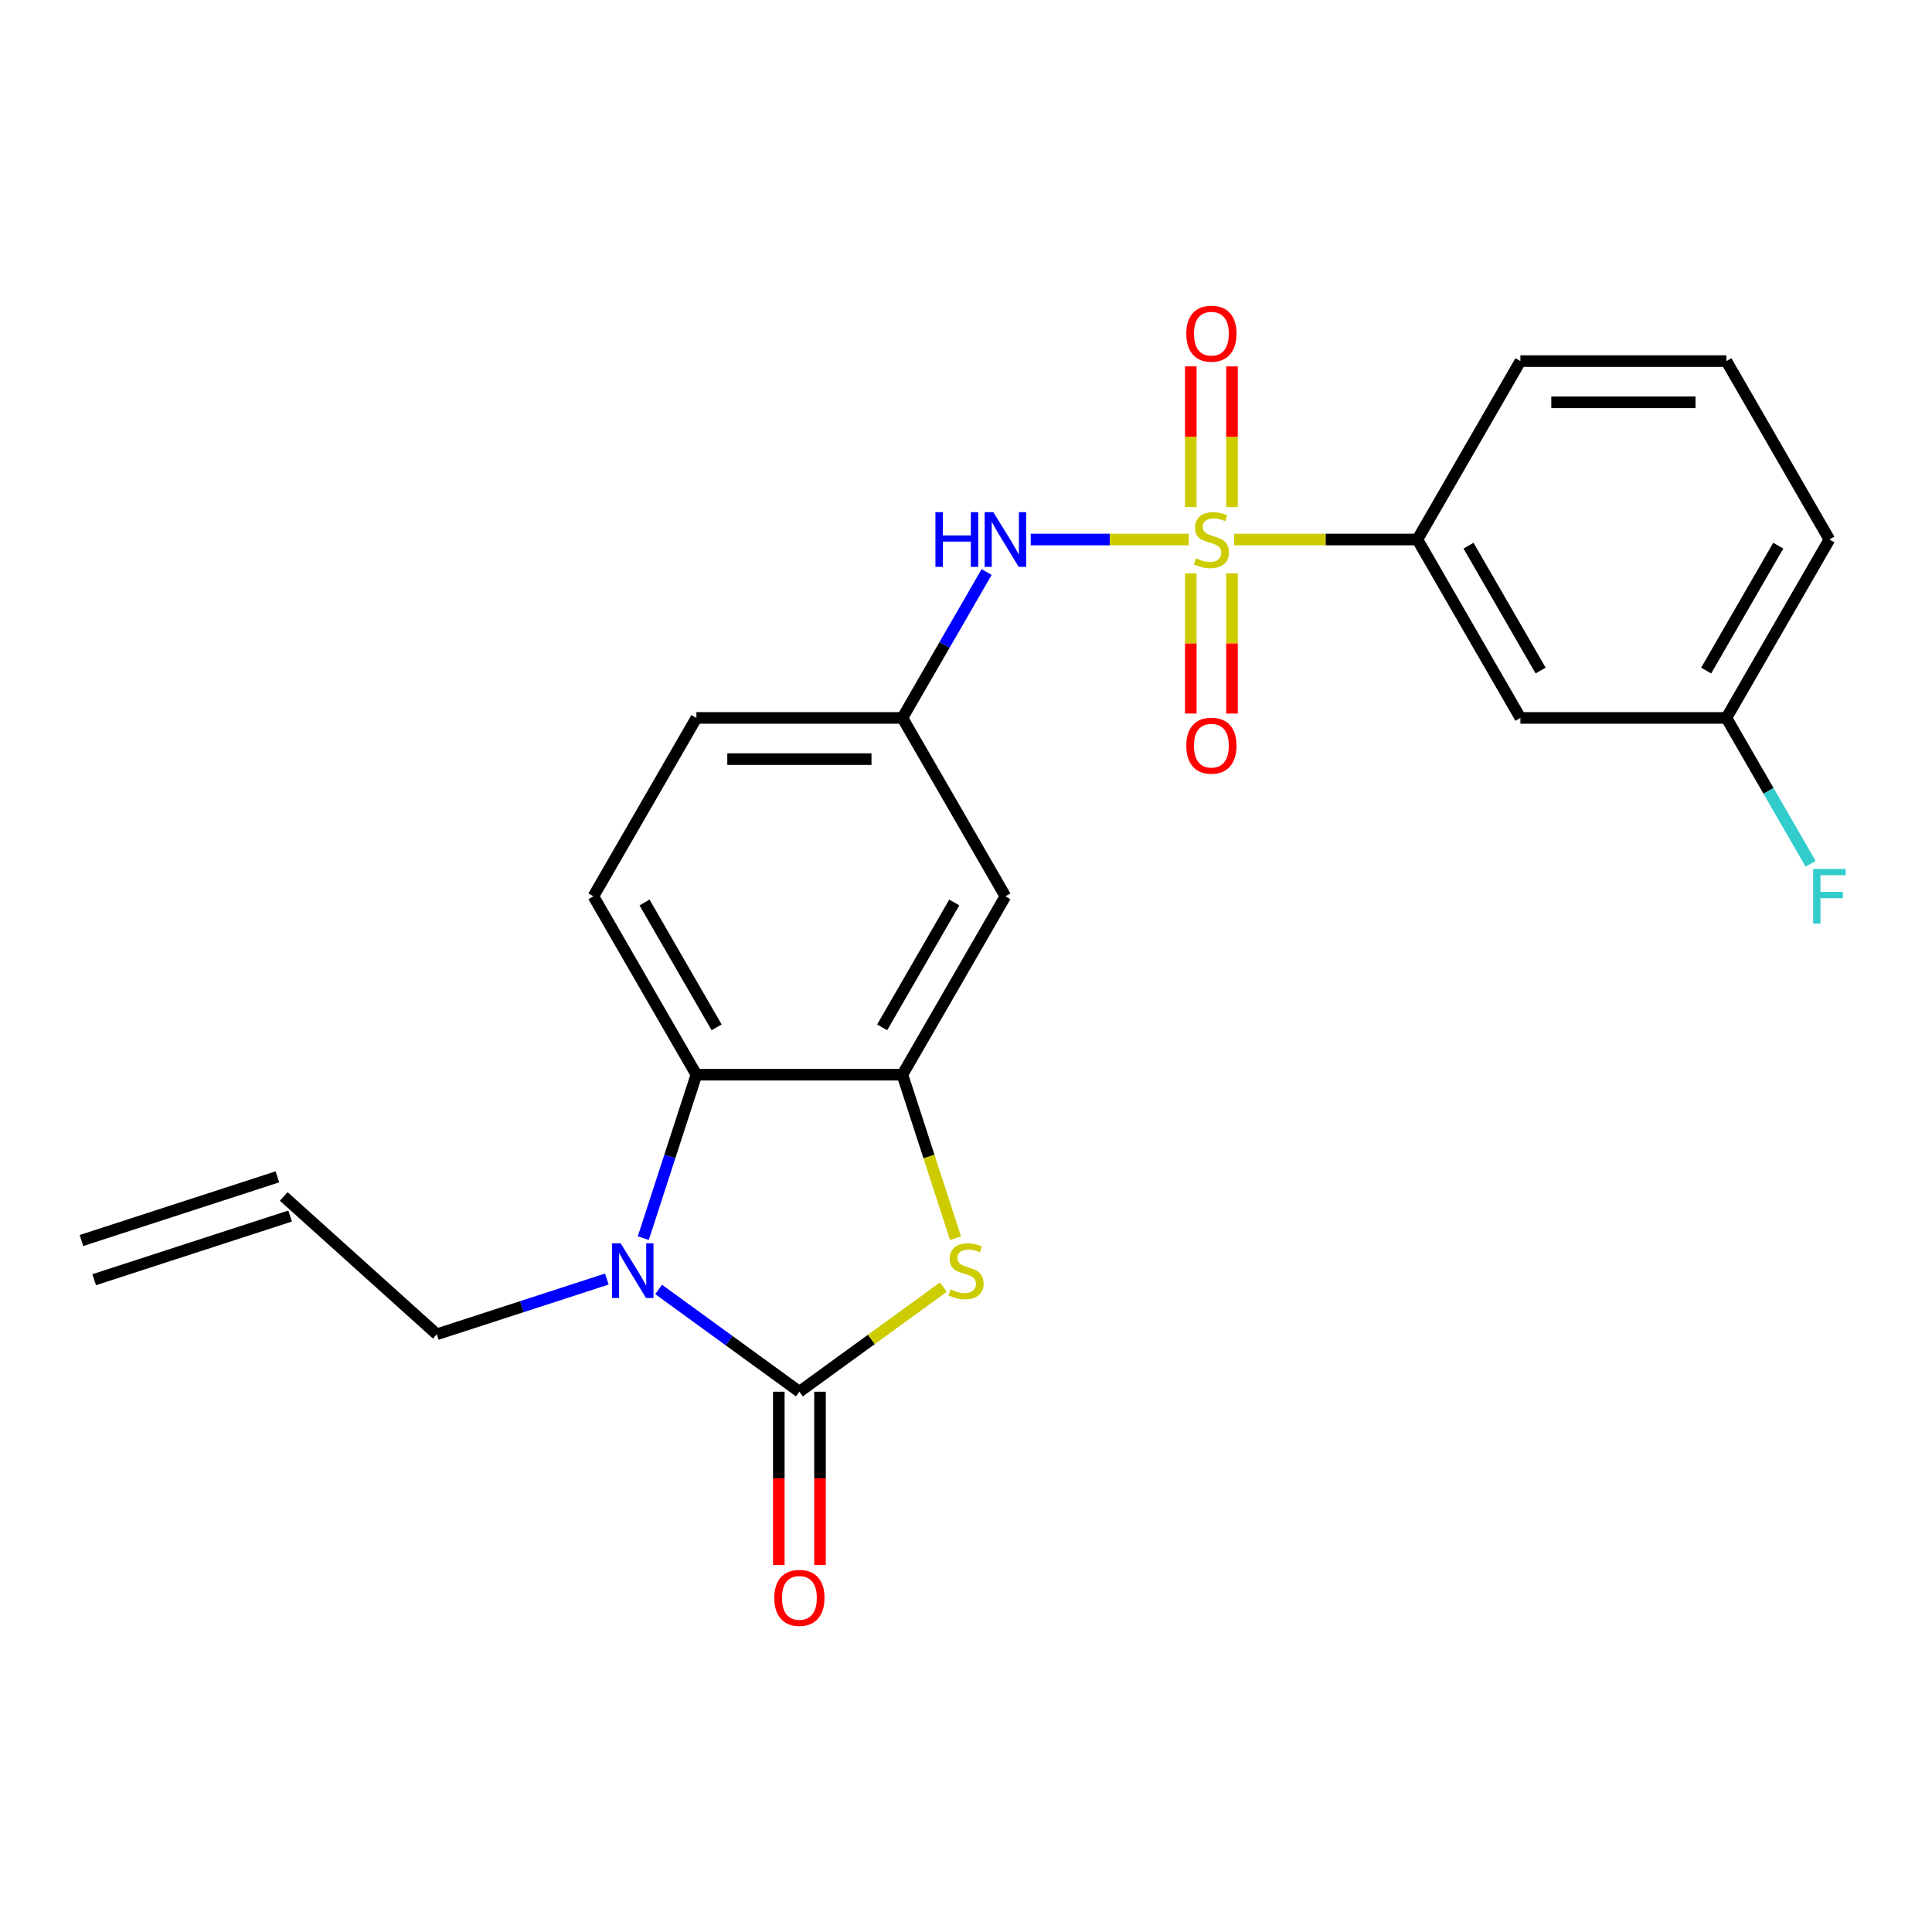 <?xml version='1.0' encoding='iso-8859-1'?>
<svg version='1.1' baseProfile='full'
              xmlns='http://www.w3.org/2000/svg'
                      xmlns:rdkit='http://www.rdkit.org/xml'
                      xmlns:xlink='http://www.w3.org/1999/xlink'
                  xml:space='preserve'
width='1000px' height='1000px' viewBox='0 0 1000 1000'>
<!-- END OF HEADER -->
<rect style='opacity:1.0;fill:#FFFFFF;stroke:none' width='1000' height='1000' x='0' y='0'> </rect>
<path class='bond-5' d='M 615.271,279.251 L 574.387,279.251' style='fill:none;fill-rule:evenodd;stroke:#CCCC00;stroke-width:6px;stroke-linecap:butt;stroke-linejoin:miter;stroke-opacity:1' />
<path class='bond-5' d='M 574.387,279.251 L 533.504,279.251' style='fill:none;fill-rule:evenodd;stroke:#0000FF;stroke-width:6px;stroke-linecap:butt;stroke-linejoin:miter;stroke-opacity:1' />
<path class='bond-6' d='M 638.762,279.251 L 686.202,279.251' style='fill:none;fill-rule:evenodd;stroke:#CCCC00;stroke-width:6px;stroke-linecap:butt;stroke-linejoin:miter;stroke-opacity:1' />
<path class='bond-6' d='M 686.202,279.251 L 733.641,279.251' style='fill:none;fill-rule:evenodd;stroke:#000000;stroke-width:6px;stroke-linecap:butt;stroke-linejoin:miter;stroke-opacity:1' />
<path class='bond-8' d='M 616.354,296.796 L 616.354,333.062' style='fill:none;fill-rule:evenodd;stroke:#CCCC00;stroke-width:6px;stroke-linecap:butt;stroke-linejoin:miter;stroke-opacity:1' />
<path class='bond-8' d='M 616.354,333.062 L 616.354,369.329' style='fill:none;fill-rule:evenodd;stroke:#FF0000;stroke-width:6px;stroke-linecap:butt;stroke-linejoin:miter;stroke-opacity:1' />
<path class='bond-8' d='M 637.679,296.796 L 637.679,333.062' style='fill:none;fill-rule:evenodd;stroke:#CCCC00;stroke-width:6px;stroke-linecap:butt;stroke-linejoin:miter;stroke-opacity:1' />
<path class='bond-8' d='M 637.679,333.062 L 637.679,369.329' style='fill:none;fill-rule:evenodd;stroke:#FF0000;stroke-width:6px;stroke-linecap:butt;stroke-linejoin:miter;stroke-opacity:1' />
<path class='bond-9' d='M 637.679,262.465 L 637.679,226.048' style='fill:none;fill-rule:evenodd;stroke:#CCCC00;stroke-width:6px;stroke-linecap:butt;stroke-linejoin:miter;stroke-opacity:1' />
<path class='bond-9' d='M 637.679,226.048 L 637.679,189.632' style='fill:none;fill-rule:evenodd;stroke:#FF0000;stroke-width:6px;stroke-linecap:butt;stroke-linejoin:miter;stroke-opacity:1' />
<path class='bond-9' d='M 616.354,262.465 L 616.354,226.048' style='fill:none;fill-rule:evenodd;stroke:#CCCC00;stroke-width:6px;stroke-linecap:butt;stroke-linejoin:miter;stroke-opacity:1' />
<path class='bond-9' d='M 616.354,226.048 L 616.354,189.632' style='fill:none;fill-rule:evenodd;stroke:#FF0000;stroke-width:6px;stroke-linecap:butt;stroke-linejoin:miter;stroke-opacity:1' />
<path class='bond-0' d='M 413.767,720.349 L 451.024,693.28' style='fill:none;fill-rule:evenodd;stroke:#000000;stroke-width:6px;stroke-linecap:butt;stroke-linejoin:miter;stroke-opacity:1' />
<path class='bond-0' d='M 451.024,693.28 L 488.282,666.211' style='fill:none;fill-rule:evenodd;stroke:#CCCC00;stroke-width:6px;stroke-linecap:butt;stroke-linejoin:miter;stroke-opacity:1' />
<path class='bond-12' d='M 403.104,720.349 L 403.104,765.169' style='fill:none;fill-rule:evenodd;stroke:#000000;stroke-width:6px;stroke-linecap:butt;stroke-linejoin:miter;stroke-opacity:1' />
<path class='bond-12' d='M 403.104,765.169 L 403.104,809.989' style='fill:none;fill-rule:evenodd;stroke:#FF0000;stroke-width:6px;stroke-linecap:butt;stroke-linejoin:miter;stroke-opacity:1' />
<path class='bond-12' d='M 424.429,720.349 L 424.429,765.169' style='fill:none;fill-rule:evenodd;stroke:#000000;stroke-width:6px;stroke-linecap:butt;stroke-linejoin:miter;stroke-opacity:1' />
<path class='bond-12' d='M 424.429,765.169 L 424.429,809.989' style='fill:none;fill-rule:evenodd;stroke:#FF0000;stroke-width:6px;stroke-linecap:butt;stroke-linejoin:miter;stroke-opacity:1' />
<path class='bond-25' d='M 413.767,720.349 L 377.339,693.883' style='fill:none;fill-rule:evenodd;stroke:#000000;stroke-width:6px;stroke-linecap:butt;stroke-linejoin:miter;stroke-opacity:1' />
<path class='bond-25' d='M 377.339,693.883 L 340.911,667.417' style='fill:none;fill-rule:evenodd;stroke:#0000FF;stroke-width:6px;stroke-linecap:butt;stroke-linejoin:miter;stroke-opacity:1' />
<path class='bond-1' d='M 332.972,640.851 L 346.713,598.561' style='fill:none;fill-rule:evenodd;stroke:#0000FF;stroke-width:6px;stroke-linecap:butt;stroke-linejoin:miter;stroke-opacity:1' />
<path class='bond-1' d='M 346.713,598.561 L 360.454,556.27' style='fill:none;fill-rule:evenodd;stroke:#000000;stroke-width:6px;stroke-linecap:butt;stroke-linejoin:miter;stroke-opacity:1' />
<path class='bond-15' d='M 314.099,662.033 L 270.099,676.329' style='fill:none;fill-rule:evenodd;stroke:#0000FF;stroke-width:6px;stroke-linecap:butt;stroke-linejoin:miter;stroke-opacity:1' />
<path class='bond-15' d='M 270.099,676.329 L 226.099,690.626' style='fill:none;fill-rule:evenodd;stroke:#000000;stroke-width:6px;stroke-linecap:butt;stroke-linejoin:miter;stroke-opacity:1' />
<path class='bond-2' d='M 494.574,640.891 L 480.827,598.581' style='fill:none;fill-rule:evenodd;stroke:#CCCC00;stroke-width:6px;stroke-linecap:butt;stroke-linejoin:miter;stroke-opacity:1' />
<path class='bond-2' d='M 480.827,598.581 L 467.079,556.27' style='fill:none;fill-rule:evenodd;stroke:#000000;stroke-width:6px;stroke-linecap:butt;stroke-linejoin:miter;stroke-opacity:1' />
<path class='bond-3' d='M 467.079,556.27 L 520.392,463.93' style='fill:none;fill-rule:evenodd;stroke:#000000;stroke-width:6px;stroke-linecap:butt;stroke-linejoin:miter;stroke-opacity:1' />
<path class='bond-3' d='M 456.608,531.757 L 493.927,467.119' style='fill:none;fill-rule:evenodd;stroke:#000000;stroke-width:6px;stroke-linecap:butt;stroke-linejoin:miter;stroke-opacity:1' />
<path class='bond-24' d='M 467.079,556.27 L 360.454,556.27' style='fill:none;fill-rule:evenodd;stroke:#000000;stroke-width:6px;stroke-linecap:butt;stroke-linejoin:miter;stroke-opacity:1' />
<path class='bond-4' d='M 360.454,556.27 L 307.142,463.93' style='fill:none;fill-rule:evenodd;stroke:#000000;stroke-width:6px;stroke-linecap:butt;stroke-linejoin:miter;stroke-opacity:1' />
<path class='bond-4' d='M 370.925,531.757 L 333.606,467.119' style='fill:none;fill-rule:evenodd;stroke:#000000;stroke-width:6px;stroke-linecap:butt;stroke-linejoin:miter;stroke-opacity:1' />
<path class='bond-13' d='M 510.677,296.076 L 488.878,333.833' style='fill:none;fill-rule:evenodd;stroke:#0000FF;stroke-width:6px;stroke-linecap:butt;stroke-linejoin:miter;stroke-opacity:1' />
<path class='bond-13' d='M 488.878,333.833 L 467.079,371.591' style='fill:none;fill-rule:evenodd;stroke:#000000;stroke-width:6px;stroke-linecap:butt;stroke-linejoin:miter;stroke-opacity:1' />
<path class='bond-11' d='M 733.641,279.251 L 786.954,371.591' style='fill:none;fill-rule:evenodd;stroke:#000000;stroke-width:6px;stroke-linecap:butt;stroke-linejoin:miter;stroke-opacity:1' />
<path class='bond-11' d='M 760.106,282.439 L 797.425,347.077' style='fill:none;fill-rule:evenodd;stroke:#000000;stroke-width:6px;stroke-linecap:butt;stroke-linejoin:miter;stroke-opacity:1' />
<path class='bond-20' d='M 733.641,279.251 L 786.954,186.911' style='fill:none;fill-rule:evenodd;stroke:#000000;stroke-width:6px;stroke-linecap:butt;stroke-linejoin:miter;stroke-opacity:1' />
<path class='bond-7' d='M 520.392,463.93 L 467.079,371.591' style='fill:none;fill-rule:evenodd;stroke:#000000;stroke-width:6px;stroke-linecap:butt;stroke-linejoin:miter;stroke-opacity:1' />
<path class='bond-10' d='M 307.142,463.93 L 360.454,371.591' style='fill:none;fill-rule:evenodd;stroke:#000000;stroke-width:6px;stroke-linecap:butt;stroke-linejoin:miter;stroke-opacity:1' />
<path class='bond-18' d='M 786.954,371.591 L 893.579,371.591' style='fill:none;fill-rule:evenodd;stroke:#000000;stroke-width:6px;stroke-linecap:butt;stroke-linejoin:miter;stroke-opacity:1' />
<path class='bond-17' d='M 467.079,371.591 L 360.454,371.591' style='fill:none;fill-rule:evenodd;stroke:#000000;stroke-width:6px;stroke-linecap:butt;stroke-linejoin:miter;stroke-opacity:1' />
<path class='bond-17' d='M 451.085,392.916 L 376.448,392.916' style='fill:none;fill-rule:evenodd;stroke:#000000;stroke-width:6px;stroke-linecap:butt;stroke-linejoin:miter;stroke-opacity:1' />
<path class='bond-14' d='M 146.861,619.28 L 226.099,690.626' style='fill:none;fill-rule:evenodd;stroke:#000000;stroke-width:6px;stroke-linecap:butt;stroke-linejoin:miter;stroke-opacity:1' />
<path class='bond-16' d='M 143.566,609.139 L 42.16,642.088' style='fill:none;fill-rule:evenodd;stroke:#000000;stroke-width:6px;stroke-linecap:butt;stroke-linejoin:miter;stroke-opacity:1' />
<path class='bond-16' d='M 150.156,629.42 L 48.749,662.369' style='fill:none;fill-rule:evenodd;stroke:#000000;stroke-width:6px;stroke-linecap:butt;stroke-linejoin:miter;stroke-opacity:1' />
<path class='bond-19' d='M 893.579,371.591 L 915.378,409.348' style='fill:none;fill-rule:evenodd;stroke:#000000;stroke-width:6px;stroke-linecap:butt;stroke-linejoin:miter;stroke-opacity:1' />
<path class='bond-19' d='M 915.378,409.348 L 937.177,447.105' style='fill:none;fill-rule:evenodd;stroke:#33CCCC;stroke-width:6px;stroke-linecap:butt;stroke-linejoin:miter;stroke-opacity:1' />
<path class='bond-23' d='M 893.579,371.591 L 946.891,279.251' style='fill:none;fill-rule:evenodd;stroke:#000000;stroke-width:6px;stroke-linecap:butt;stroke-linejoin:miter;stroke-opacity:1' />
<path class='bond-23' d='M 883.108,347.077 L 920.427,282.439' style='fill:none;fill-rule:evenodd;stroke:#000000;stroke-width:6px;stroke-linecap:butt;stroke-linejoin:miter;stroke-opacity:1' />
<path class='bond-21' d='M 786.954,186.911 L 893.579,186.911' style='fill:none;fill-rule:evenodd;stroke:#000000;stroke-width:6px;stroke-linecap:butt;stroke-linejoin:miter;stroke-opacity:1' />
<path class='bond-21' d='M 802.948,208.236 L 877.585,208.236' style='fill:none;fill-rule:evenodd;stroke:#000000;stroke-width:6px;stroke-linecap:butt;stroke-linejoin:miter;stroke-opacity:1' />
<path class='bond-22' d='M 893.579,186.911 L 946.891,279.251' style='fill:none;fill-rule:evenodd;stroke:#000000;stroke-width:6px;stroke-linecap:butt;stroke-linejoin:miter;stroke-opacity:1' />
<path  class='atom-0' d='M 619.017 288.971
Q 619.337 289.091, 620.657 289.651
Q 621.977 290.211, 623.417 290.571
Q 624.897 290.891, 626.337 290.891
Q 629.017 290.891, 630.577 289.611
Q 632.137 288.291, 632.137 286.011
Q 632.137 284.451, 631.337 283.491
Q 630.577 282.531, 629.377 282.011
Q 628.177 281.491, 626.177 280.891
Q 623.657 280.131, 622.137 279.411
Q 620.657 278.691, 619.577 277.171
Q 618.537 275.651, 618.537 273.091
Q 618.537 269.531, 620.937 267.331
Q 623.377 265.131, 628.177 265.131
Q 631.457 265.131, 635.177 266.691
L 634.257 269.771
Q 630.857 268.371, 628.297 268.371
Q 625.537 268.371, 624.017 269.531
Q 622.497 270.651, 622.537 272.611
Q 622.537 274.131, 623.297 275.051
Q 624.097 275.971, 625.217 276.491
Q 626.377 277.011, 628.297 277.611
Q 630.857 278.411, 632.377 279.211
Q 633.897 280.011, 634.977 281.651
Q 636.097 283.251, 636.097 286.011
Q 636.097 289.931, 633.457 292.051
Q 630.857 294.131, 626.497 294.131
Q 623.977 294.131, 622.057 293.571
Q 620.177 293.051, 617.937 292.131
L 619.017 288.971
' fill='#CCCC00'/>
<path  class='atom-2' d='M 321.245 643.517
L 330.525 658.517
Q 331.445 659.997, 332.925 662.677
Q 334.405 665.357, 334.485 665.517
L 334.485 643.517
L 338.245 643.517
L 338.245 671.837
L 334.365 671.837
L 324.405 655.437
Q 323.245 653.517, 322.005 651.317
Q 320.805 649.117, 320.445 648.437
L 320.445 671.837
L 316.765 671.837
L 316.765 643.517
L 321.245 643.517
' fill='#0000FF'/>
<path  class='atom-3' d='M 492.028 667.397
Q 492.348 667.517, 493.668 668.077
Q 494.988 668.637, 496.428 668.997
Q 497.908 669.317, 499.348 669.317
Q 502.028 669.317, 503.588 668.037
Q 505.148 666.717, 505.148 664.437
Q 505.148 662.877, 504.348 661.917
Q 503.588 660.957, 502.388 660.437
Q 501.188 659.917, 499.188 659.317
Q 496.668 658.557, 495.148 657.837
Q 493.668 657.117, 492.588 655.597
Q 491.548 654.077, 491.548 651.517
Q 491.548 647.957, 493.948 645.757
Q 496.388 643.557, 501.188 643.557
Q 504.468 643.557, 508.188 645.117
L 507.268 648.197
Q 503.868 646.797, 501.308 646.797
Q 498.548 646.797, 497.028 647.957
Q 495.508 649.077, 495.548 651.037
Q 495.548 652.557, 496.308 653.477
Q 497.108 654.397, 498.228 654.917
Q 499.388 655.437, 501.308 656.037
Q 503.868 656.837, 505.388 657.637
Q 506.908 658.437, 507.988 660.077
Q 509.108 661.677, 509.108 664.437
Q 509.108 668.357, 506.468 670.477
Q 503.868 672.557, 499.508 672.557
Q 496.988 672.557, 495.068 671.997
Q 493.188 671.477, 490.948 670.557
L 492.028 667.397
' fill='#CCCC00'/>
<path  class='atom-6' d='M 484.172 265.091
L 488.012 265.091
L 488.012 277.131
L 502.492 277.131
L 502.492 265.091
L 506.332 265.091
L 506.332 293.411
L 502.492 293.411
L 502.492 280.331
L 488.012 280.331
L 488.012 293.411
L 484.172 293.411
L 484.172 265.091
' fill='#0000FF'/>
<path  class='atom-6' d='M 514.132 265.091
L 523.412 280.091
Q 524.332 281.571, 525.812 284.251
Q 527.292 286.931, 527.372 287.091
L 527.372 265.091
L 531.132 265.091
L 531.132 293.411
L 527.252 293.411
L 517.292 277.011
Q 516.132 275.091, 514.892 272.891
Q 513.692 270.691, 513.332 270.011
L 513.332 293.411
L 509.652 293.411
L 509.652 265.091
L 514.132 265.091
' fill='#0000FF'/>
<path  class='atom-9' d='M 614.017 385.956
Q 614.017 379.156, 617.377 375.356
Q 620.737 371.556, 627.017 371.556
Q 633.297 371.556, 636.657 375.356
Q 640.017 379.156, 640.017 385.956
Q 640.017 392.836, 636.617 396.756
Q 633.217 400.636, 627.017 400.636
Q 620.777 400.636, 617.377 396.756
Q 614.017 392.876, 614.017 385.956
M 627.017 397.436
Q 631.337 397.436, 633.657 394.556
Q 636.017 391.636, 636.017 385.956
Q 636.017 380.396, 633.657 377.596
Q 631.337 374.756, 627.017 374.756
Q 622.697 374.756, 620.337 377.556
Q 618.017 380.356, 618.017 385.956
Q 618.017 391.676, 620.337 394.556
Q 622.697 397.436, 627.017 397.436
' fill='#FF0000'/>
<path  class='atom-10' d='M 614.017 172.706
Q 614.017 165.906, 617.377 162.106
Q 620.737 158.306, 627.017 158.306
Q 633.297 158.306, 636.657 162.106
Q 640.017 165.906, 640.017 172.706
Q 640.017 179.586, 636.617 183.506
Q 633.217 187.386, 627.017 187.386
Q 620.777 187.386, 617.377 183.506
Q 614.017 179.626, 614.017 172.706
M 627.017 184.186
Q 631.337 184.186, 633.657 181.306
Q 636.017 178.386, 636.017 172.706
Q 636.017 167.146, 633.657 164.346
Q 631.337 161.506, 627.017 161.506
Q 622.697 161.506, 620.337 164.306
Q 618.017 167.106, 618.017 172.706
Q 618.017 178.426, 620.337 181.306
Q 622.697 184.186, 627.017 184.186
' fill='#FF0000'/>
<path  class='atom-13' d='M 400.767 827.054
Q 400.767 820.254, 404.127 816.454
Q 407.487 812.654, 413.767 812.654
Q 420.047 812.654, 423.407 816.454
Q 426.767 820.254, 426.767 827.054
Q 426.767 833.934, 423.367 837.854
Q 419.967 841.734, 413.767 841.734
Q 407.527 841.734, 404.127 837.854
Q 400.767 833.974, 400.767 827.054
M 413.767 838.534
Q 418.087 838.534, 420.407 835.654
Q 422.767 832.734, 422.767 827.054
Q 422.767 821.494, 420.407 818.694
Q 418.087 815.854, 413.767 815.854
Q 409.447 815.854, 407.087 818.654
Q 404.767 821.454, 404.767 827.054
Q 404.767 832.774, 407.087 835.654
Q 409.447 838.534, 413.767 838.534
' fill='#FF0000'/>
<path  class='atom-20' d='M 938.471 449.77
L 955.311 449.77
L 955.311 453.01
L 942.271 453.01
L 942.271 461.61
L 953.871 461.61
L 953.871 464.89
L 942.271 464.89
L 942.271 478.09
L 938.471 478.09
L 938.471 449.77
' fill='#33CCCC'/>
</svg>
